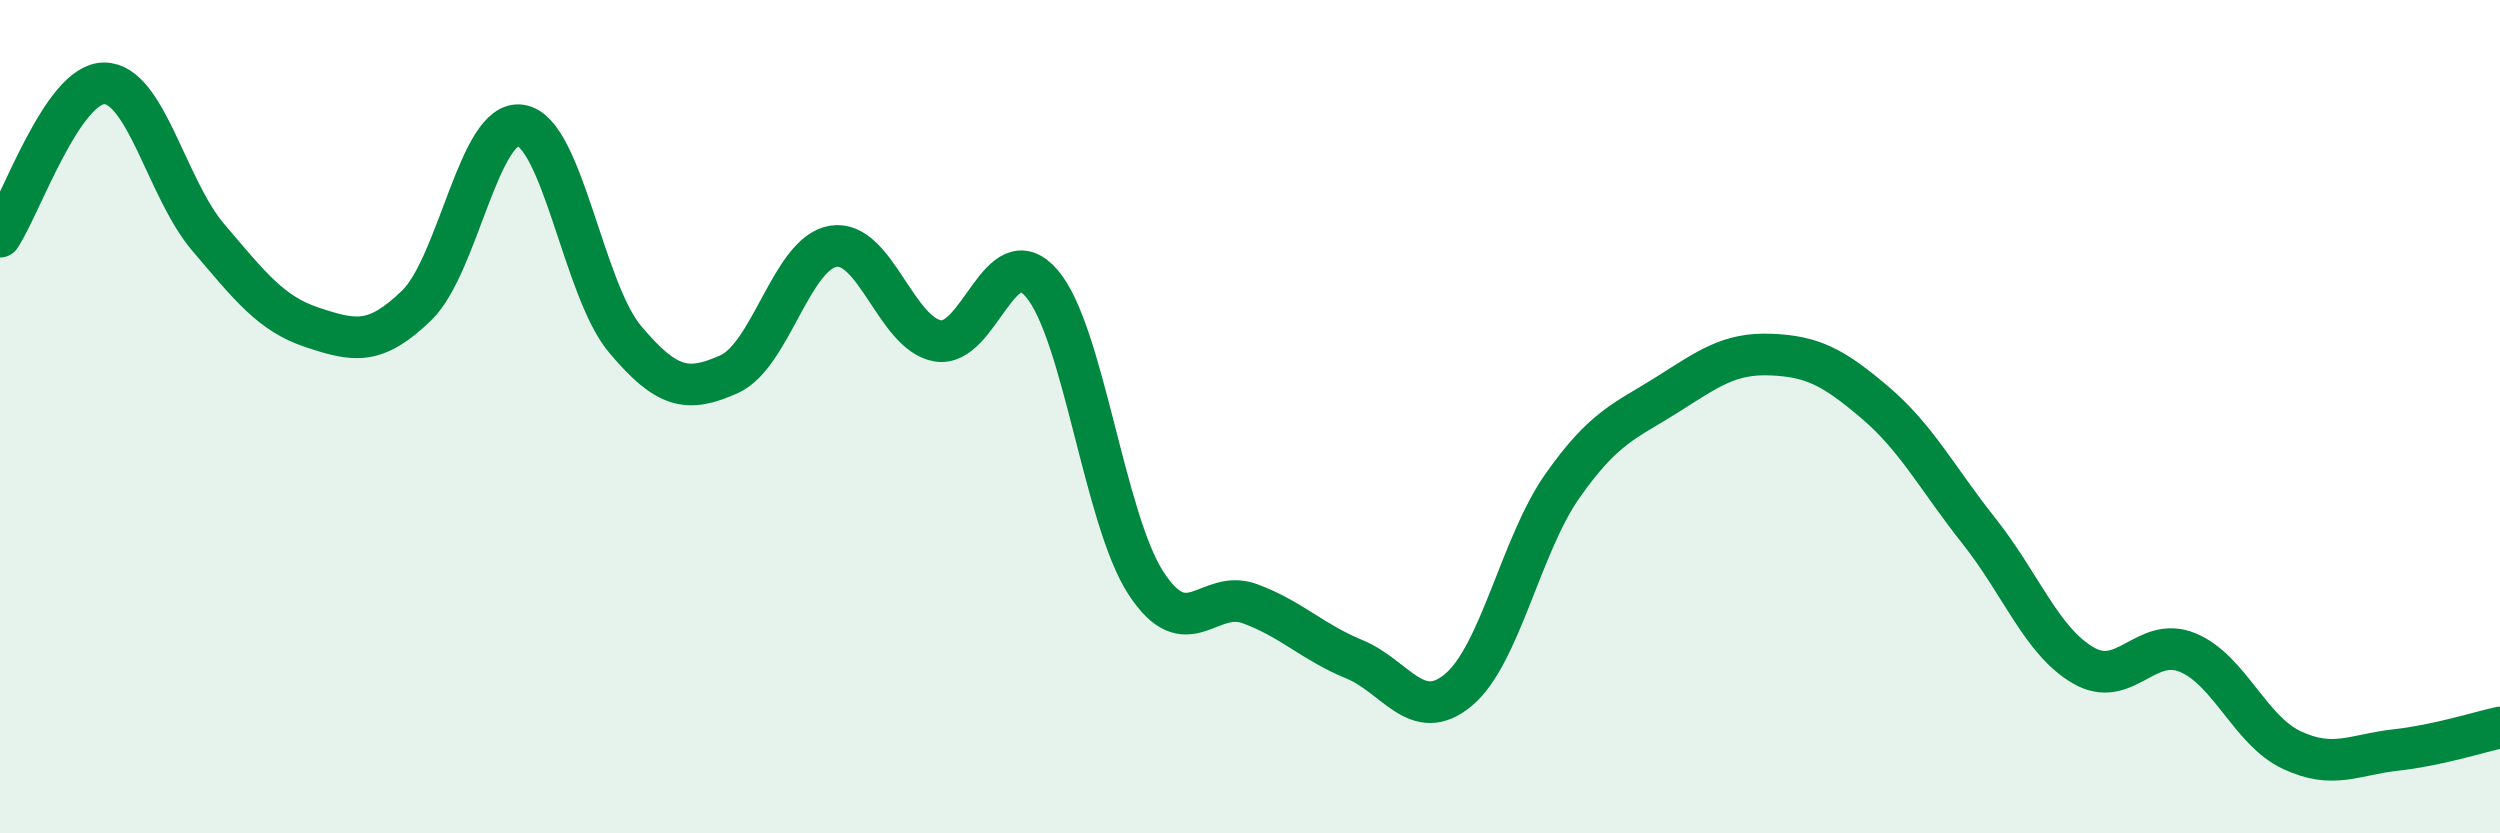 
    <svg width="60" height="20" viewBox="0 0 60 20" xmlns="http://www.w3.org/2000/svg">
      <path
        d="M 0,5.68 C 0.5,4.94 1.5,2 2.5,2 C 3.5,2 4,4.53 5,5.7 C 6,6.87 6.5,7.53 7.5,7.86 C 8.5,8.19 9,8.3 10,7.33 C 11,6.36 11.5,2.85 12.5,3.01 C 13.5,3.17 14,6.95 15,8.14 C 16,9.33 16.5,9.43 17.5,8.98 C 18.5,8.53 19,6.07 20,5.91 C 21,5.75 21.5,8 22.5,8.18 C 23.5,8.36 24,5.64 25,6.8 C 26,7.96 26.5,12.45 27.5,13.99 C 28.5,15.53 29,14.12 30,14.49 C 31,14.86 31.5,15.41 32.5,15.82 C 33.5,16.23 34,17.39 35,16.56 C 36,15.73 36.5,13.08 37.5,11.66 C 38.5,10.24 39,10.11 40,9.48 C 41,8.85 41.5,8.47 42.5,8.51 C 43.5,8.55 44,8.81 45,9.66 C 46,10.51 46.5,11.49 47.5,12.75 C 48.5,14.01 49,15.39 50,15.97 C 51,16.55 51.5,15.25 52.5,15.66 C 53.5,16.07 54,17.53 55,18 C 56,18.47 56.5,18.11 57.5,18 C 58.5,17.89 59.5,17.57 60,17.46L60 20L0 20Z"
        fill="#008740"
        opacity="0.1"
        stroke-linecap="round"
        stroke-linejoin="round"
      />
      <path
        d="M 0,5.68 C 0.5,4.94 1.5,2 2.5,2 C 3.5,2 4,4.53 5,5.7 C 6,6.87 6.5,7.53 7.5,7.86 C 8.5,8.19 9,8.3 10,7.33 C 11,6.36 11.5,2.85 12.5,3.01 C 13.5,3.17 14,6.95 15,8.14 C 16,9.33 16.5,9.43 17.5,8.98 C 18.5,8.53 19,6.07 20,5.91 C 21,5.75 21.5,8 22.5,8.18 C 23.5,8.36 24,5.64 25,6.8 C 26,7.96 26.5,12.45 27.5,13.99 C 28.5,15.53 29,14.12 30,14.49 C 31,14.86 31.5,15.41 32.5,15.82 C 33.5,16.23 34,17.39 35,16.56 C 36,15.73 36.5,13.08 37.5,11.66 C 38.5,10.24 39,10.11 40,9.48 C 41,8.85 41.5,8.47 42.5,8.51 C 43.5,8.55 44,8.81 45,9.66 C 46,10.51 46.5,11.49 47.5,12.75 C 48.5,14.01 49,15.39 50,15.97 C 51,16.55 51.5,15.25 52.5,15.66 C 53.5,16.07 54,17.53 55,18 C 56,18.47 56.5,18.11 57.5,18 C 58.5,17.89 59.5,17.57 60,17.46"
        stroke="#008740"
        stroke-width="1"
        fill="none"
        stroke-linecap="round"
        stroke-linejoin="round"
      />
    </svg>
  